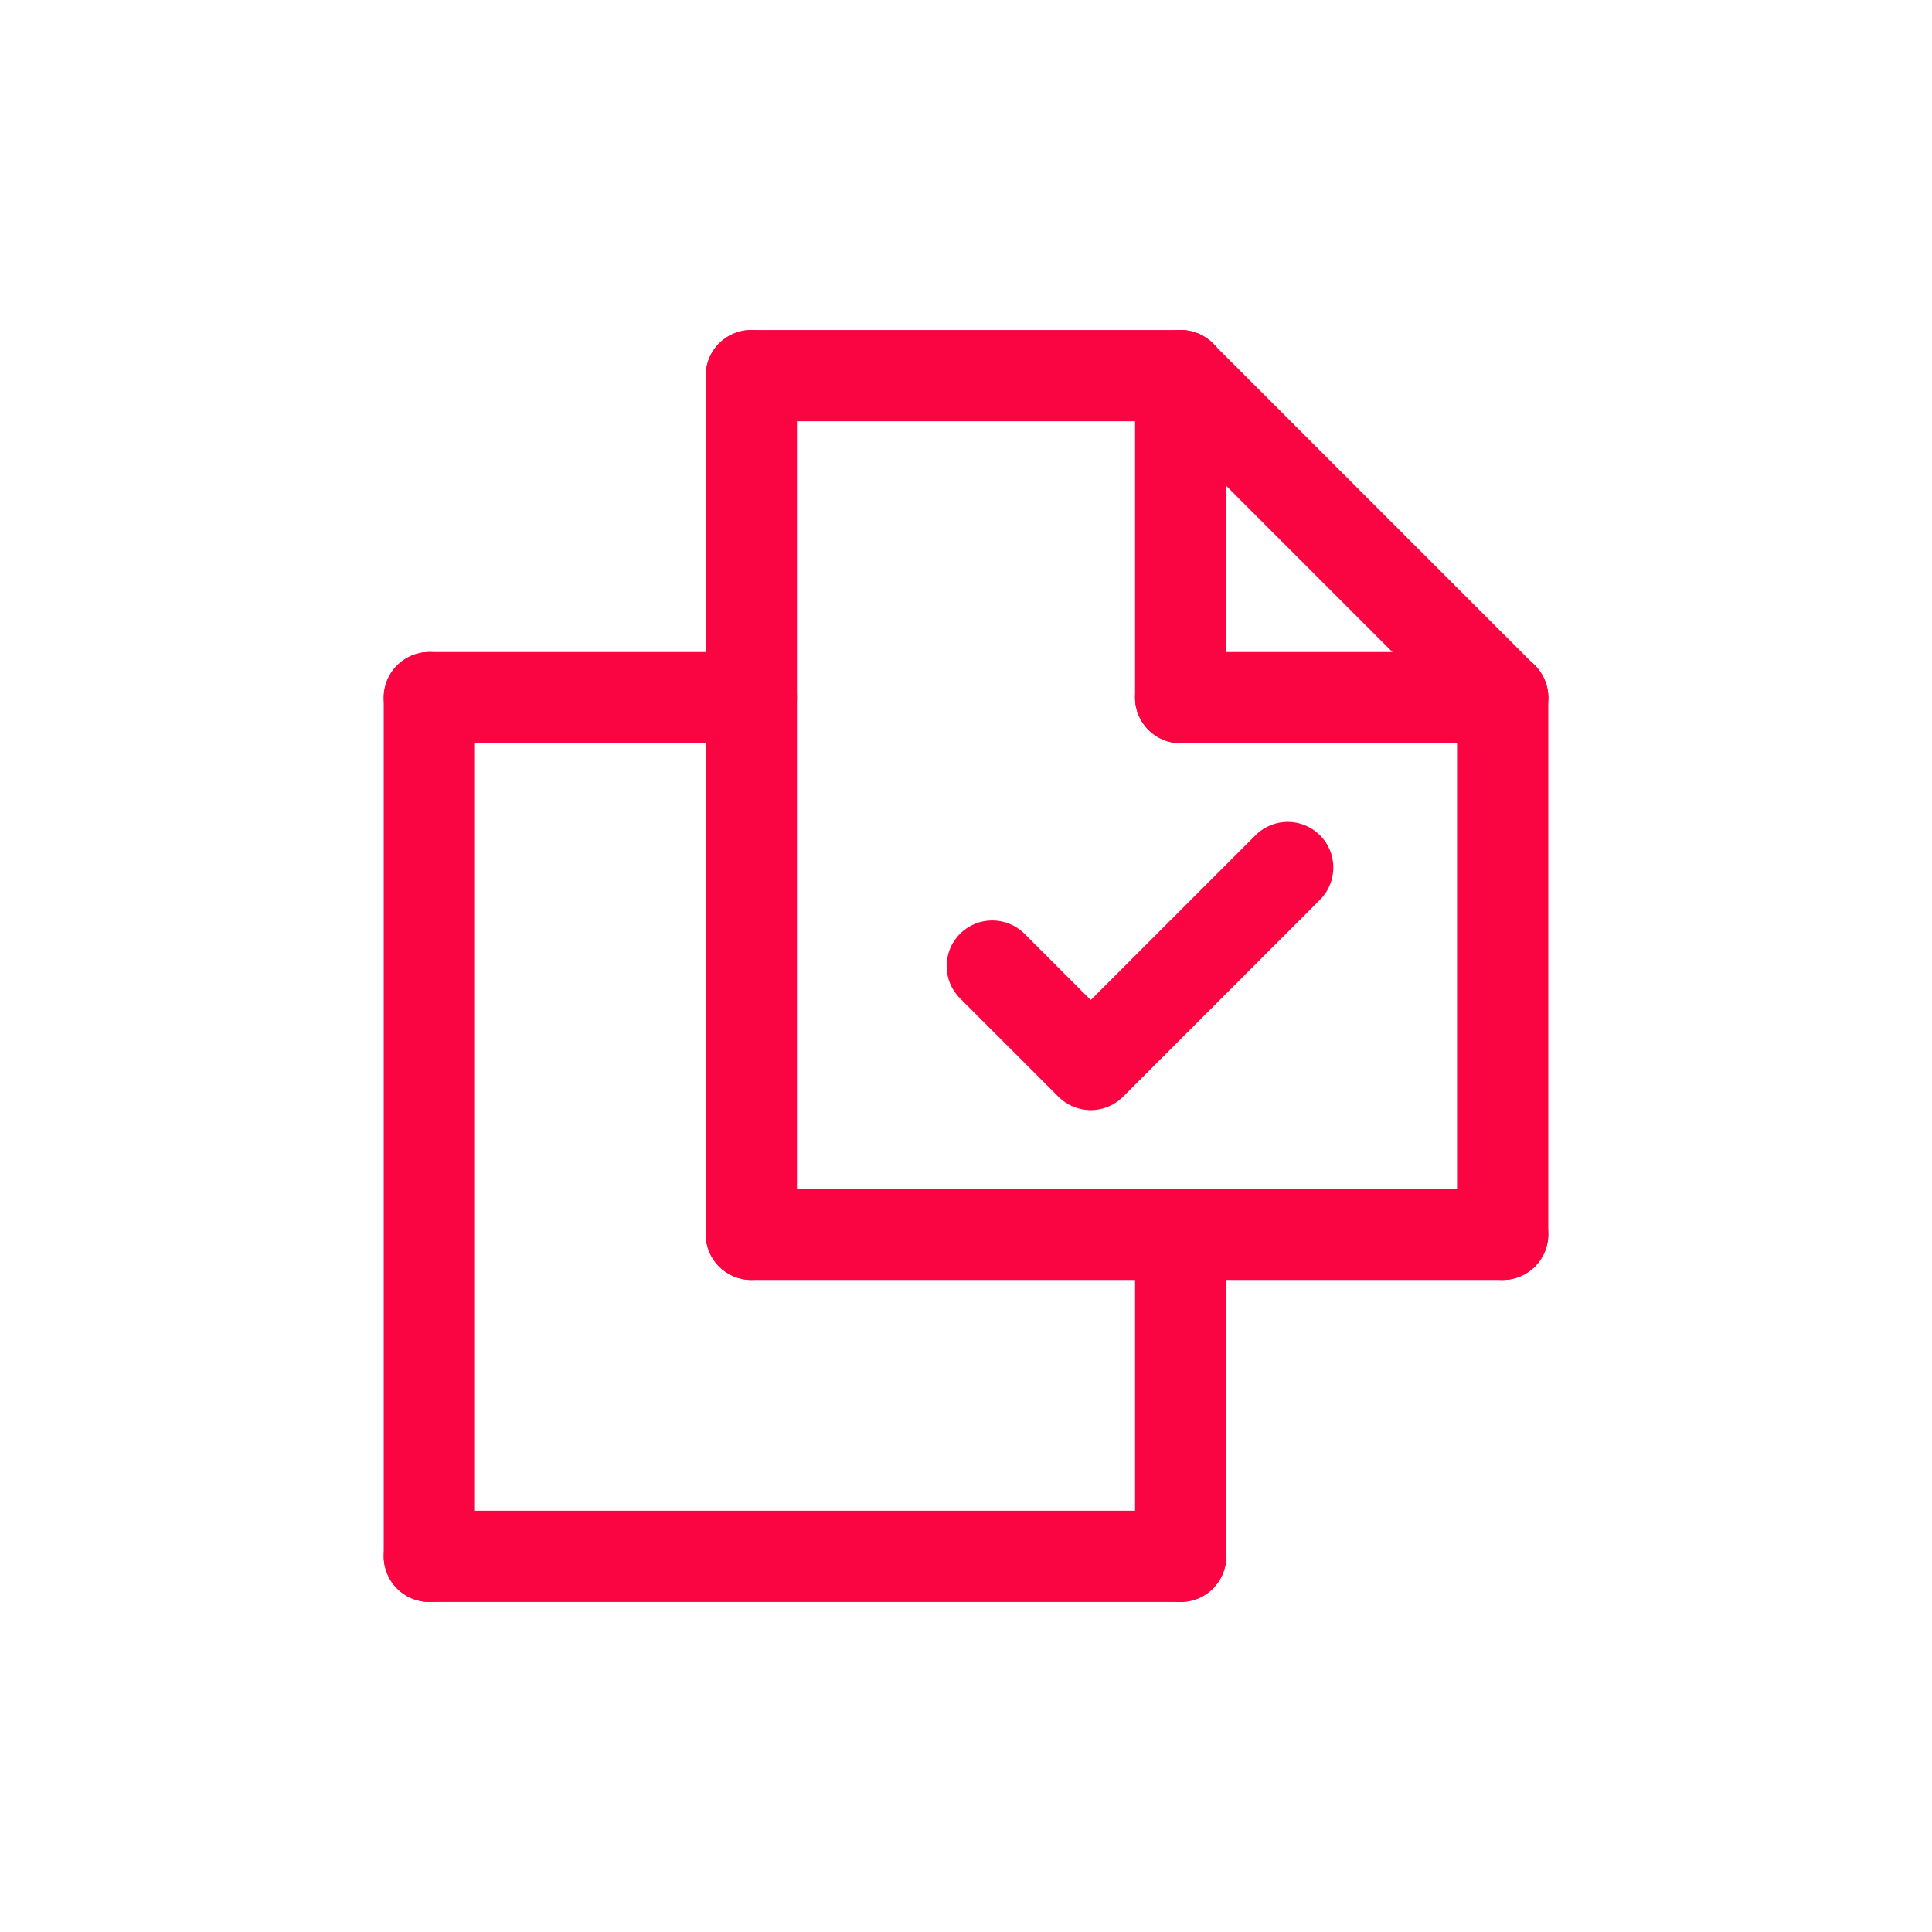 <?xml version="1.0" encoding="UTF-8"?><svg id="Layer_1" xmlns="http://www.w3.org/2000/svg" viewBox="0 0 180 180"><defs><style>.cls-1{fill:#fa0542;stroke-width:0px;}</style></defs><path class="cls-1" d="M70,119.25c-2.35,0-4.25-1.9-4.25-4.25V35c0-2.35,1.9-4.25,4.25-4.25s4.25,1.9,4.25,4.25v80c0,2.35-1.9,4.25-4.25,4.25Z"/><path class="cls-1" d="M110,39.25h-40c-2.35,0-4.25-1.9-4.25-4.25s1.9-4.25,4.25-4.25h40c2.35,0,4.25,1.9,4.25,4.25s-1.9,4.25-4.25,4.25Z"/><path class="cls-1" d="M140,69.25h-30c-2.35,0-4.25-1.9-4.25-4.25s1.9-4.25,4.25-4.25h30c2.35,0,4.25,1.9,4.25,4.25s-1.9,4.25-4.25,4.25Z"/><path class="cls-1" d="M140,119.25h-70c-2.35,0-4.25-1.9-4.25-4.25s1.9-4.25,4.25-4.25h70c2.35,0,4.25,1.9,4.25,4.25s-1.9,4.25-4.25,4.25Z"/><path class="cls-1" d="M140,119.25c-2.35,0-4.25-1.9-4.25-4.25v-50c0-2.35,1.9-4.25,4.25-4.25s4.25,1.9,4.25,4.25v50c0,2.35-1.9,4.25-4.25,4.25Z"/><path class="cls-1" d="M140,69.25c-1.09,0-2.18-.42-3.01-1.24l-30-30c-1.66-1.66-1.66-4.35,0-6.01,1.66-1.66,4.35-1.66,6.01,0l30,30c1.66,1.66,1.66,4.35,0,6.01-.83.83-1.92,1.24-3.01,1.24Z"/><path class="cls-1" d="M110,69.25c-2.35,0-4.25-1.9-4.25-4.25v-30c0-2.35,1.9-4.25,4.25-4.25s4.25,1.9,4.25,4.25v30c0,2.35-1.9,4.25-4.25,4.25Z"/><path class="cls-1" d="M110,149.25c-2.35,0-4.25-1.9-4.25-4.25v-30c0-2.35,1.9-4.25,4.25-4.25s4.25,1.9,4.25,4.25v30c0,2.35-1.9,4.25-4.25,4.25Z"/><path class="cls-1" d="M70,69.25h-30c-2.35,0-4.25-1.9-4.25-4.25s1.9-4.25,4.25-4.25h30c2.35,0,4.25,1.9,4.25,4.25s-1.9,4.25-4.25,4.25Z"/><path class="cls-1" d="M110,149.25H40c-2.35,0-4.25-1.9-4.25-4.25s1.9-4.25,4.25-4.25h70c2.35,0,4.25,1.9,4.25,4.25s-1.9,4.25-4.25,4.25Z"/><path class="cls-1" d="M40,149.25c-2.35,0-4.25-1.9-4.25-4.25v-80c0-2.35,1.9-4.25,4.25-4.25s4.25,1.9,4.25,4.25v80c0,2.35-1.9,4.25-4.25,4.25Z"/><path class="cls-1" d="M101.63,103.43c-1.09,0-2.18-.42-3.01-1.24l-9.18-9.18c-1.66-1.66-1.66-4.35,0-6.01,1.66-1.66,4.35-1.66,6.01,0l6.17,6.17,15.35-15.35c1.66-1.66,4.35-1.66,6.01,0,1.66,1.66,1.66,4.35,0,6.01l-18.36,18.36c-.83.83-1.92,1.24-3.01,1.24Z"/></svg>